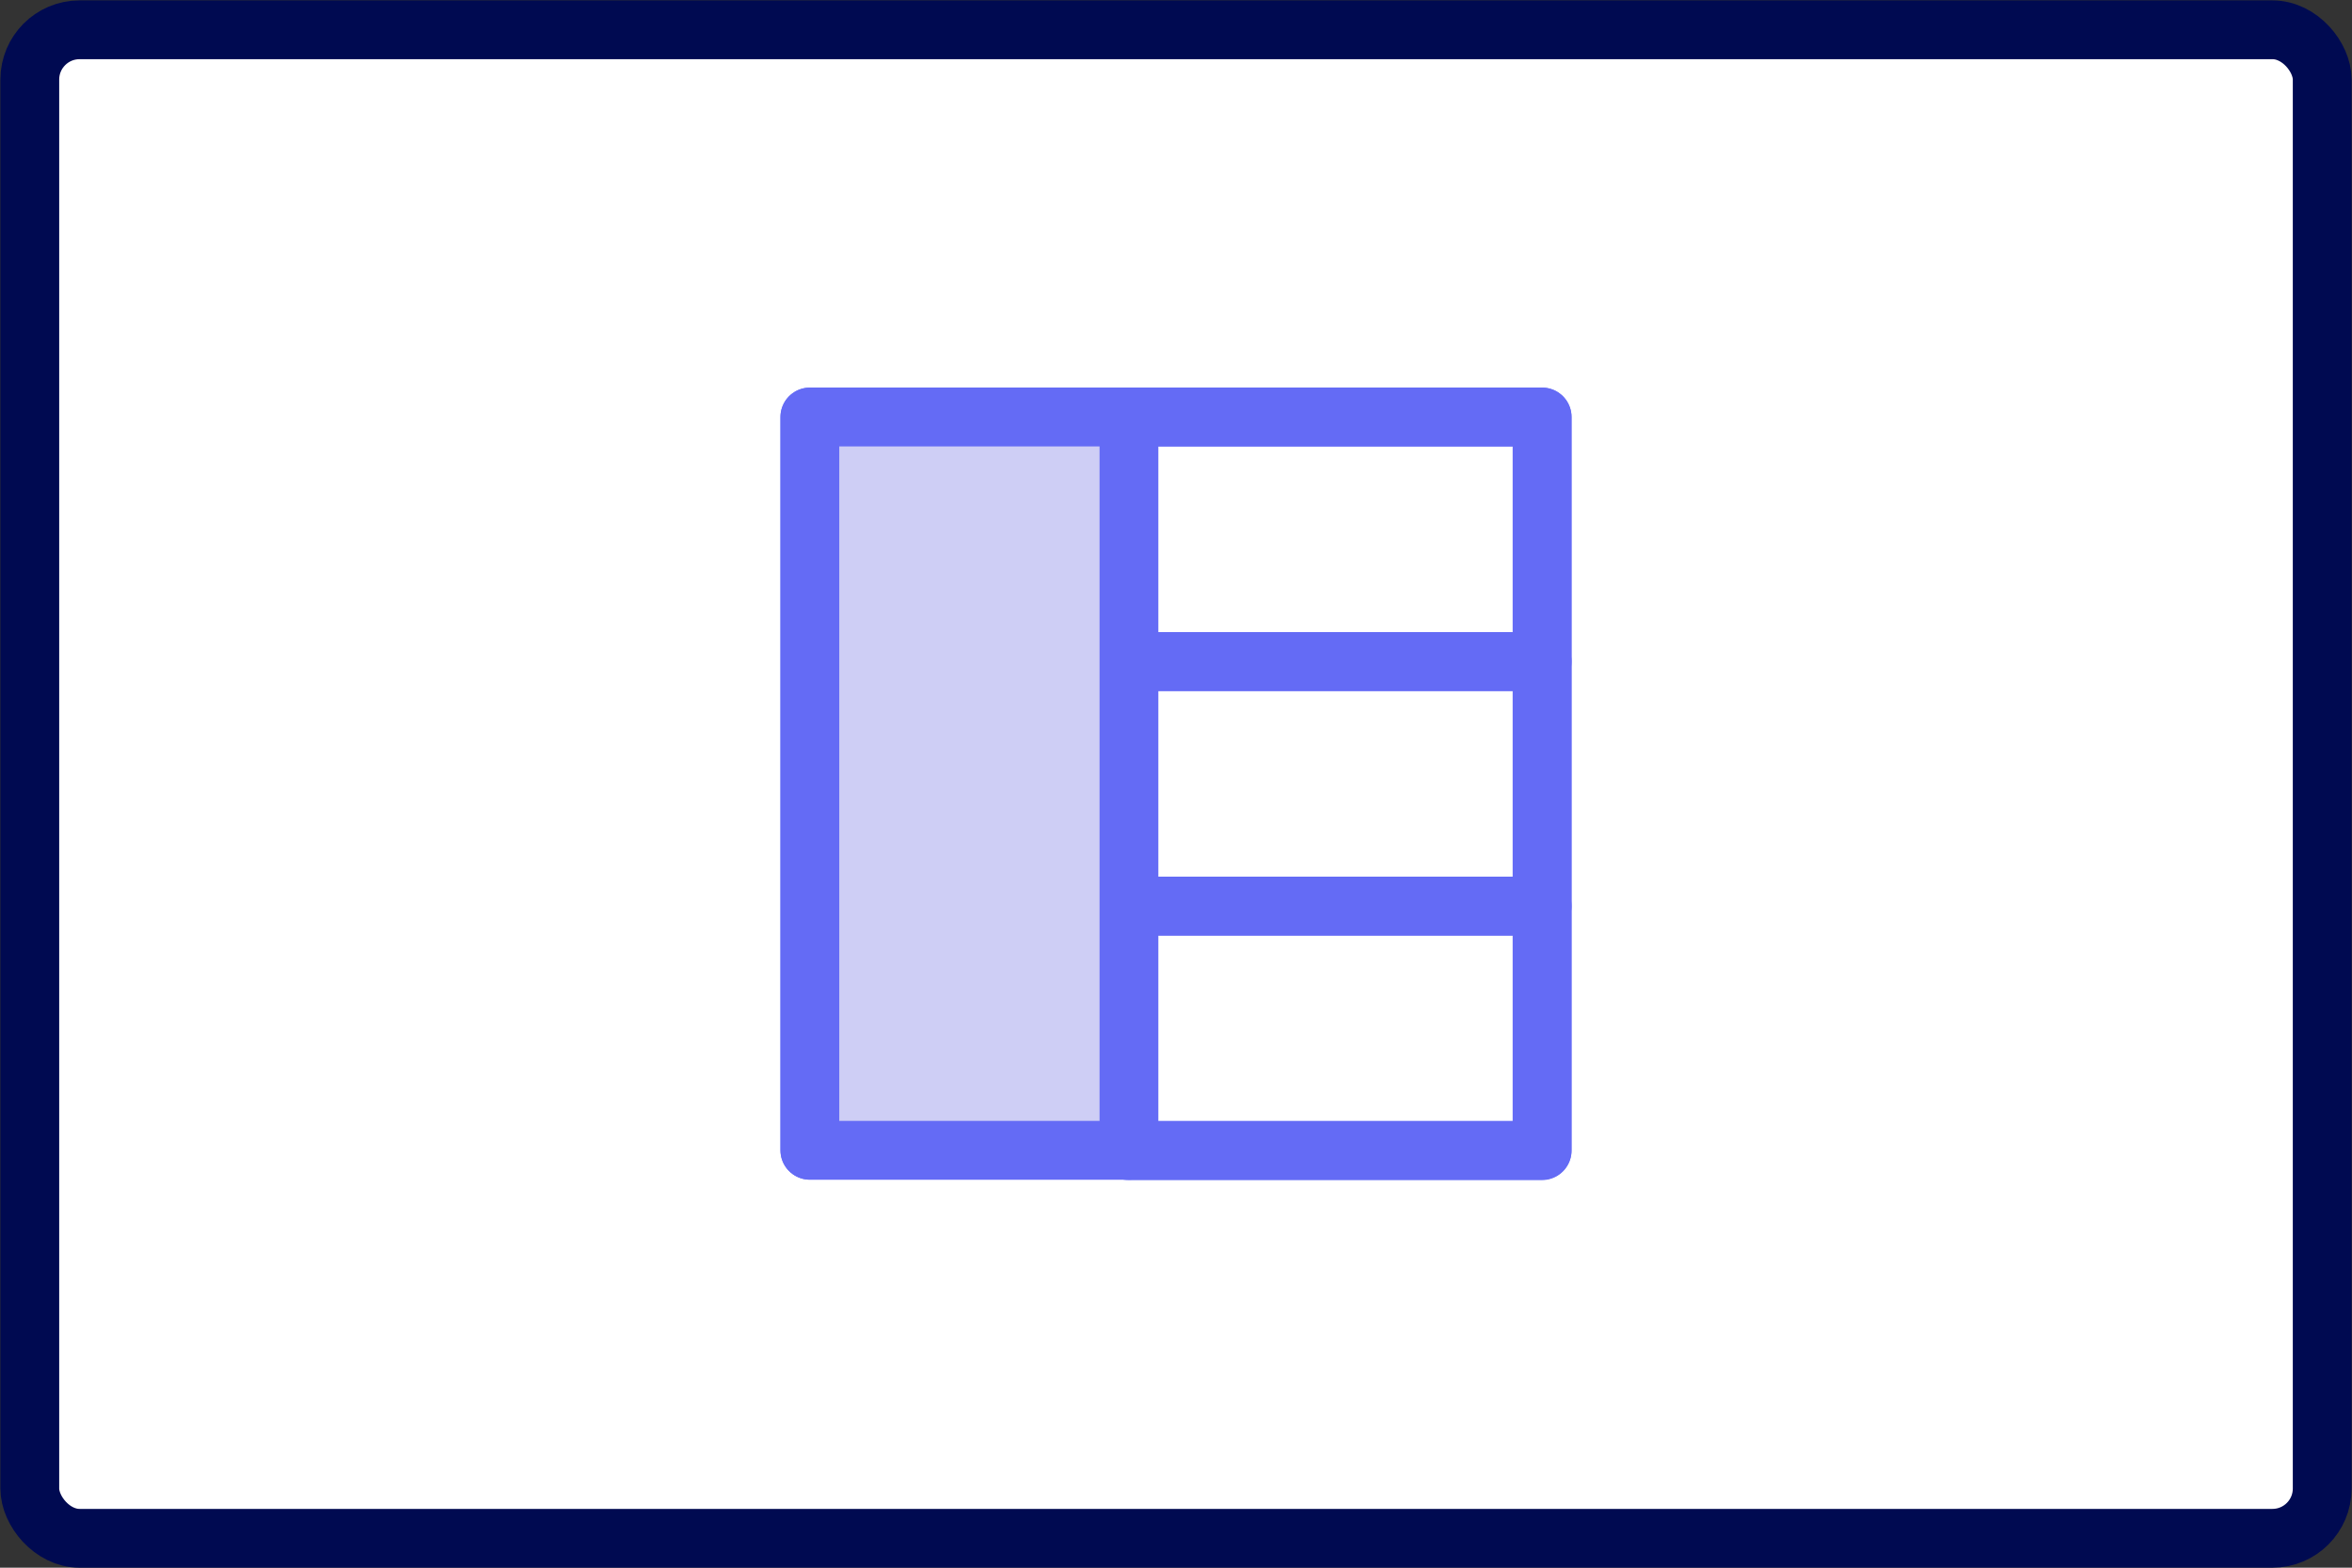 <svg xmlns="http://www.w3.org/2000/svg" xmlns:xlink="http://www.w3.org/1999/xlink" width="60" height="40" viewBox="0 0 60 40"><rect x="0" y="0" width="60" height="40" fill="#333333" stroke="none"/><defs><style>.a,.b,.f{fill:none;}.b{clip-rule:evenodd;}.c{fill:#fff;stroke:#000a51;}.c,.f,.g{stroke-linecap:round;stroke-linejoin:round;stroke-width:1.5px;}.d{clip-path:url(#a);}.e{clip-path:url(#b);}.f,.g{stroke:#646bf5;}.g{fill:#cecef5;}</style><clipPath id="a"><rect class="a" x="-59.95" y="57.12" width="60" height="41" rx="2"/></clipPath><clipPath id="b"><path class="b" d="M-22.73,66.83l-4.92,4.92-2.83,2.83a1,1,0,0,0-.29.7v2.17a1,1,0,0,0,1,1h2.16a1,1,0,0,0,.71-.3l7.74-7.74a1,1,0,0,0,0-1.42l-2.16-2.16A1,1,0,0,0-22.73,66.83Z"/></clipPath></defs><rect class="c" x="0.76" y="0.76" width="58.48" height="38.49" rx="1.27"/><rect class="f" x="28.79" y="10.64" width="10.55" height="6.24"/><rect class="f" x="28.79" y="16.88" width="10.55" height="6.24"/><rect class="f" x="28.79" y="23.12" width="10.55" height="6.24"/><rect class="f" x="20.66" y="10.64" width="18.68" height="18.71"/><rect class="g" x="20.66" y="10.64" width="8.14" height="18.71"/></svg>